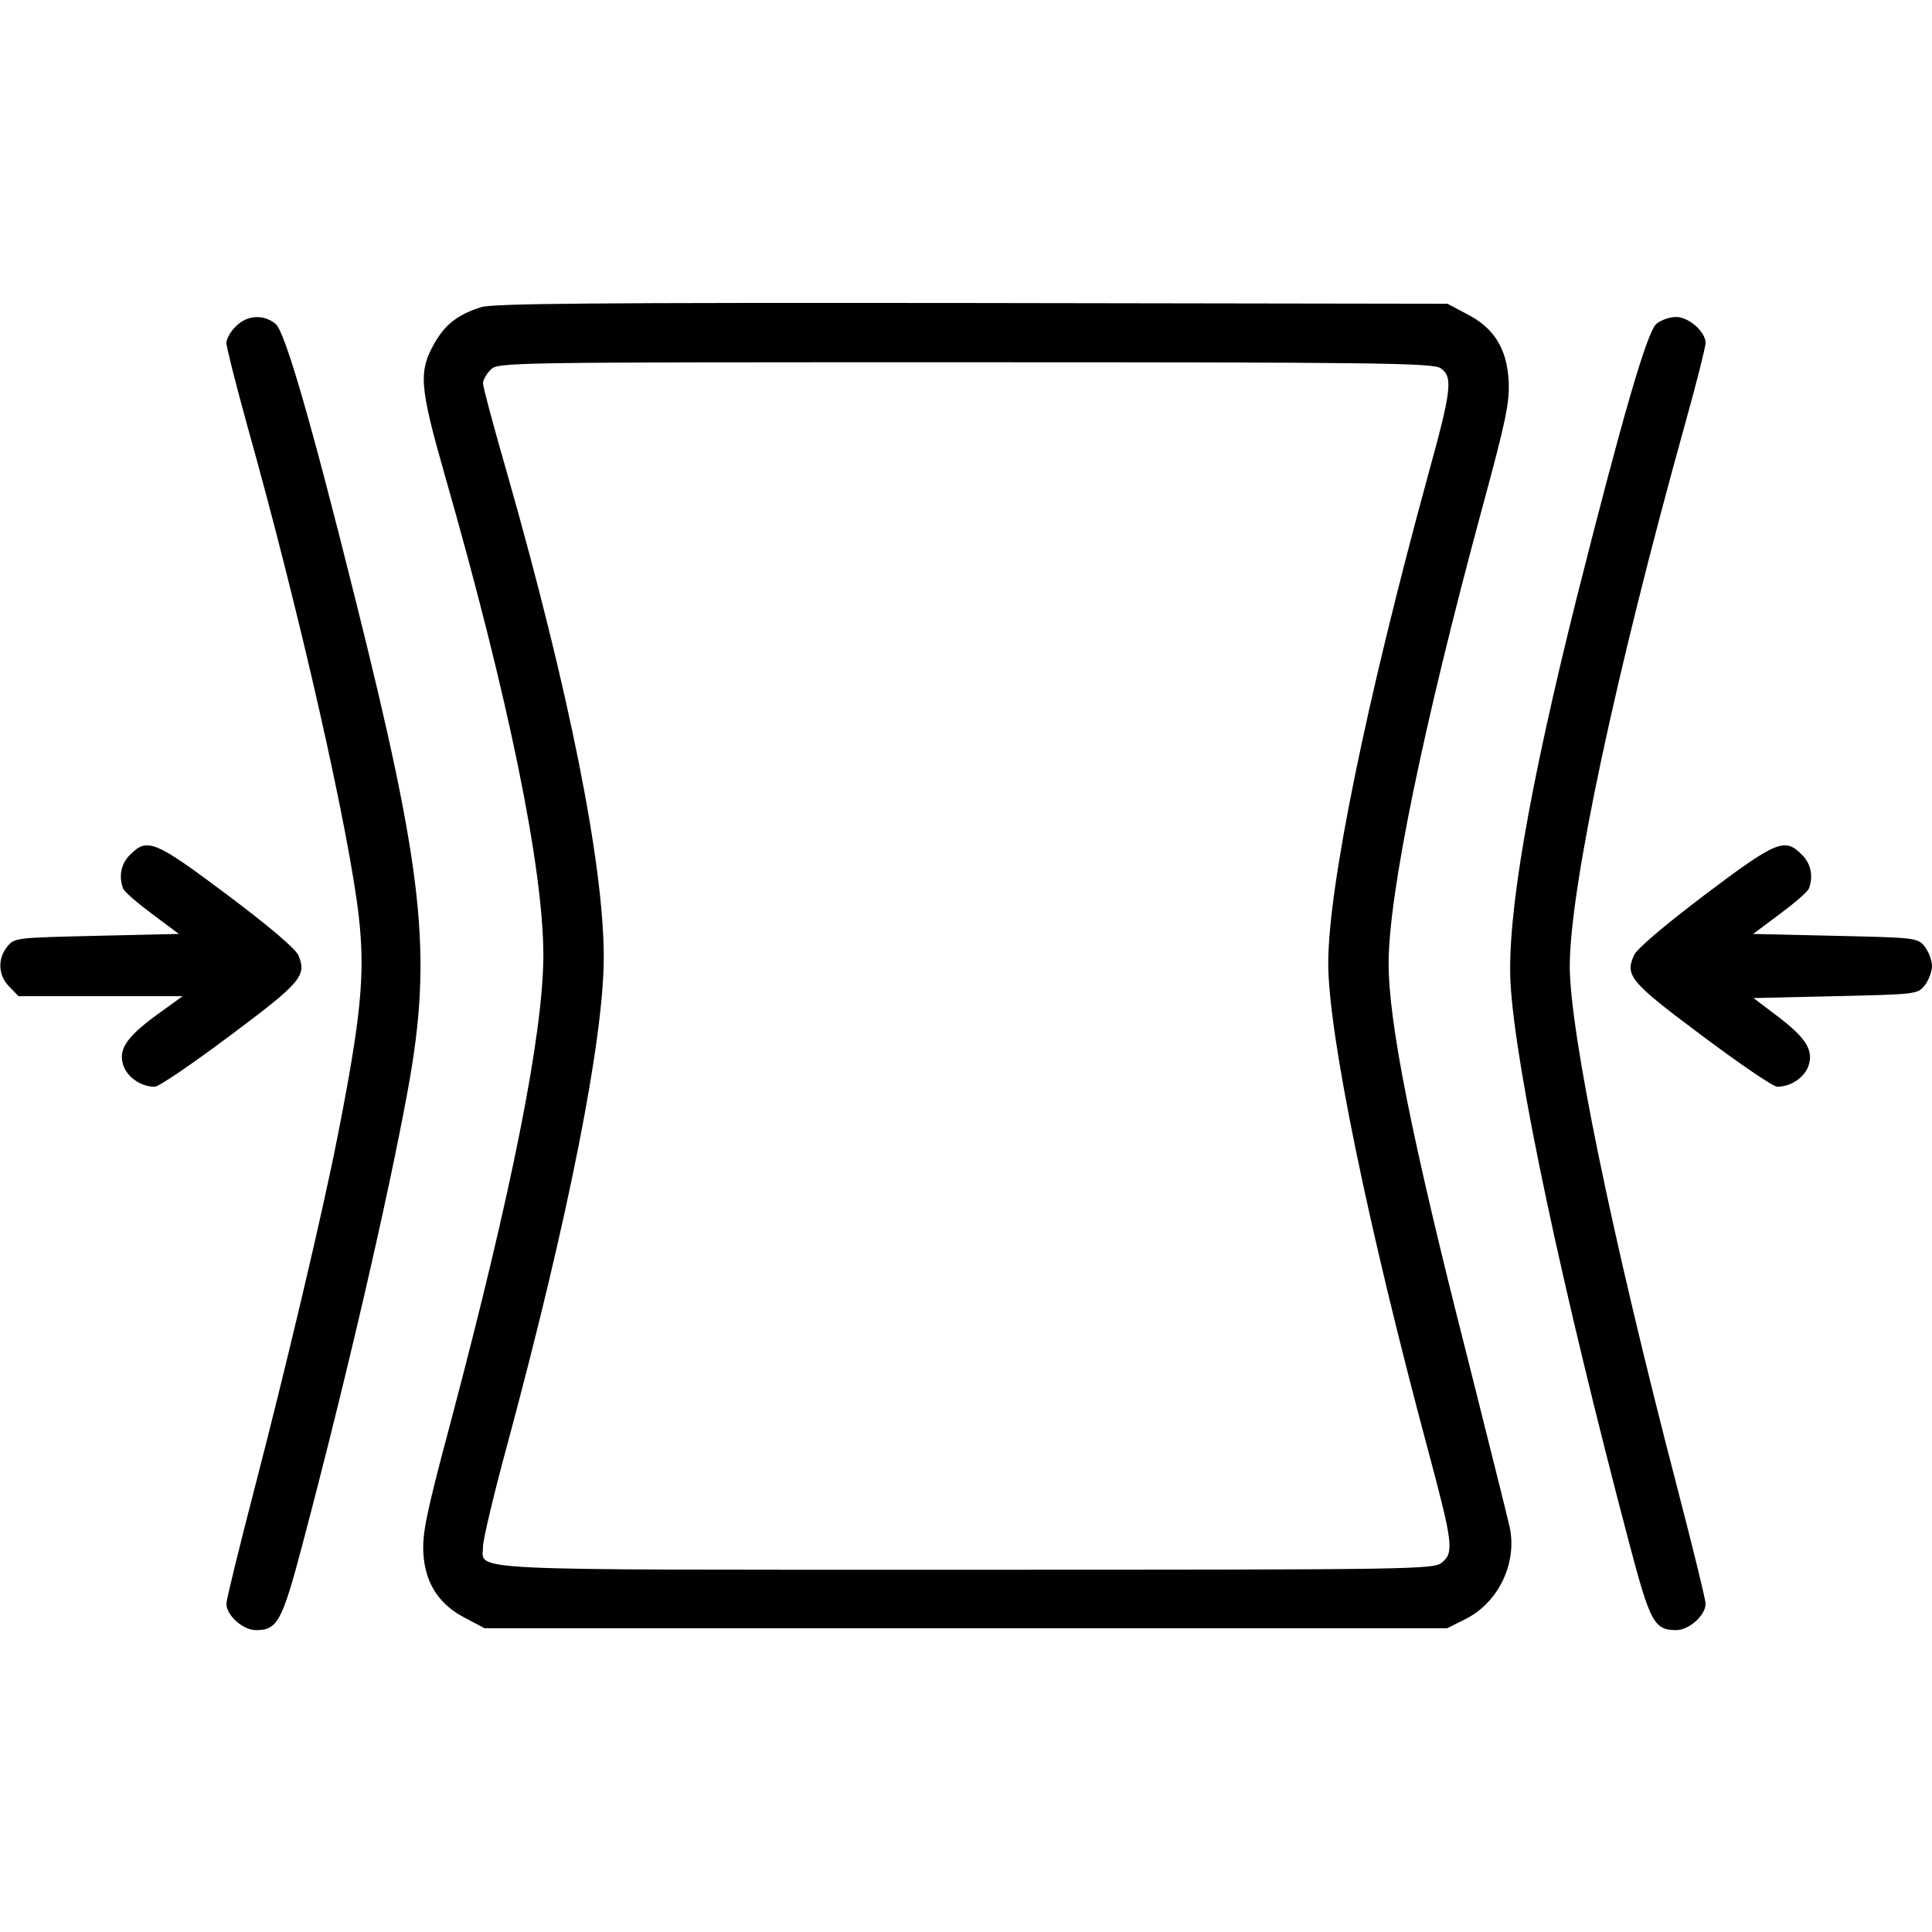 <svg preserveAspectRatio="xMidYMid meet" viewBox="0 0 512 512" height="512pt" width="512pt" xmlns="http://www.w3.org/2000/svg" version="1.0">

<g stroke="none" fill="#000000" transform="translate(0,512) scale(0.1,-0.1)">
<path d="M1275 4306 c-60 -19 -93 -44 -121 -91 -46 -79 -43 -116 25 -355 169
-590 261 -1041 261 -1273 -1 -209 -83 -622 -246 -1237 -65 -243 -75 -294 -72
-347 5 -80 42 -136 113 -172 l49 -26 1276 0 1275 0 48 24 c87 43 138 147 118
243 -5 24 -57 230 -114 458 -146 573 -207 880 -207 1037 0 183 91 626 247
1203 65 239 74 284 71 342 -5 85 -39 140 -113 177 l-49 26 -1261 2 c-994 1
-1268 -1 -1300 -11z m2543 -162 c33 -23 29 -57 -34 -285 -163 -597 -264 -1089
-264 -1292 0 -185 104 -692 265 -1292 65 -243 69 -270 36 -296 -22 -18 -66
-19 -1260 -19 -1367 0 -1281 -4 -1281 62 0 17 29 140 65 272 162 601 255 1073
255 1289 0 247 -92 706 -255 1279 -36 124 -65 233 -65 242 0 9 9 25 20 36 20
20 33 20 1258 20 1104 0 1240 -2 1260 -16z"></path>
<path d="M625 4255 c-14 -13 -25 -33 -25 -44 0 -11 25 -109 55 -218 140 -499
270 -1075 296 -1303 17 -152 6 -265 -57 -585 -40 -203 -137 -612 -219 -928
-41 -158 -75 -296 -75 -307 0 -31 44 -70 78 -70 57 0 69 21 123 225 117 442
228 922 281 1213 64 355 41 569 -141 1297 -118 473 -186 707 -211 727 -32 26
-76 23 -105 -7z"></path>
<path d="M4390 4262 c-25 -20 -91 -249 -211 -724 -128 -512 -185 -845 -176
-1023 13 -229 135 -804 316 -1490 54 -204 65 -225 123 -225 34 0 78 39 78 70
0 11 -34 149 -75 307 -175 672 -285 1209 -285 1384 1 209 121 772 306 1437 30
107 54 203 54 213 0 30 -45 69 -78 69 -17 0 -40 -8 -52 -18z"></path>
<path d="M345 2855 c-24 -23 -31 -57 -19 -89 3 -9 38 -39 77 -68 l71 -53 -218
-5 c-214 -5 -218 -5 -237 -29 -26 -32 -24 -77 6 -106 l24 -25 217 0 218 0 -72
-52 c-81 -60 -101 -93 -83 -137 13 -29 47 -51 81 -51 11 0 100 61 199 135 190
142 204 159 182 213 -7 17 -76 76 -188 160 -192 144 -213 153 -258 107z"></path>
<path d="M4517 2748 c-108 -82 -180 -143 -187 -160 -24 -54 -9 -71 181 -213
99 -74 188 -135 199 -135 34 0 68 22 81 51 17 43 -2 76 -78 134 l-66 50 217 5
c214 5 218 5 237 29 10 13 19 36 19 51 0 15 -9 38 -19 51 -19 24 -23 24 -237
29 l-218 5 71 53 c39 29 74 59 77 68 12 32 5 66 -19 89 -45 46 -67 37 -258
-107z"></path>
</g>
</svg>
